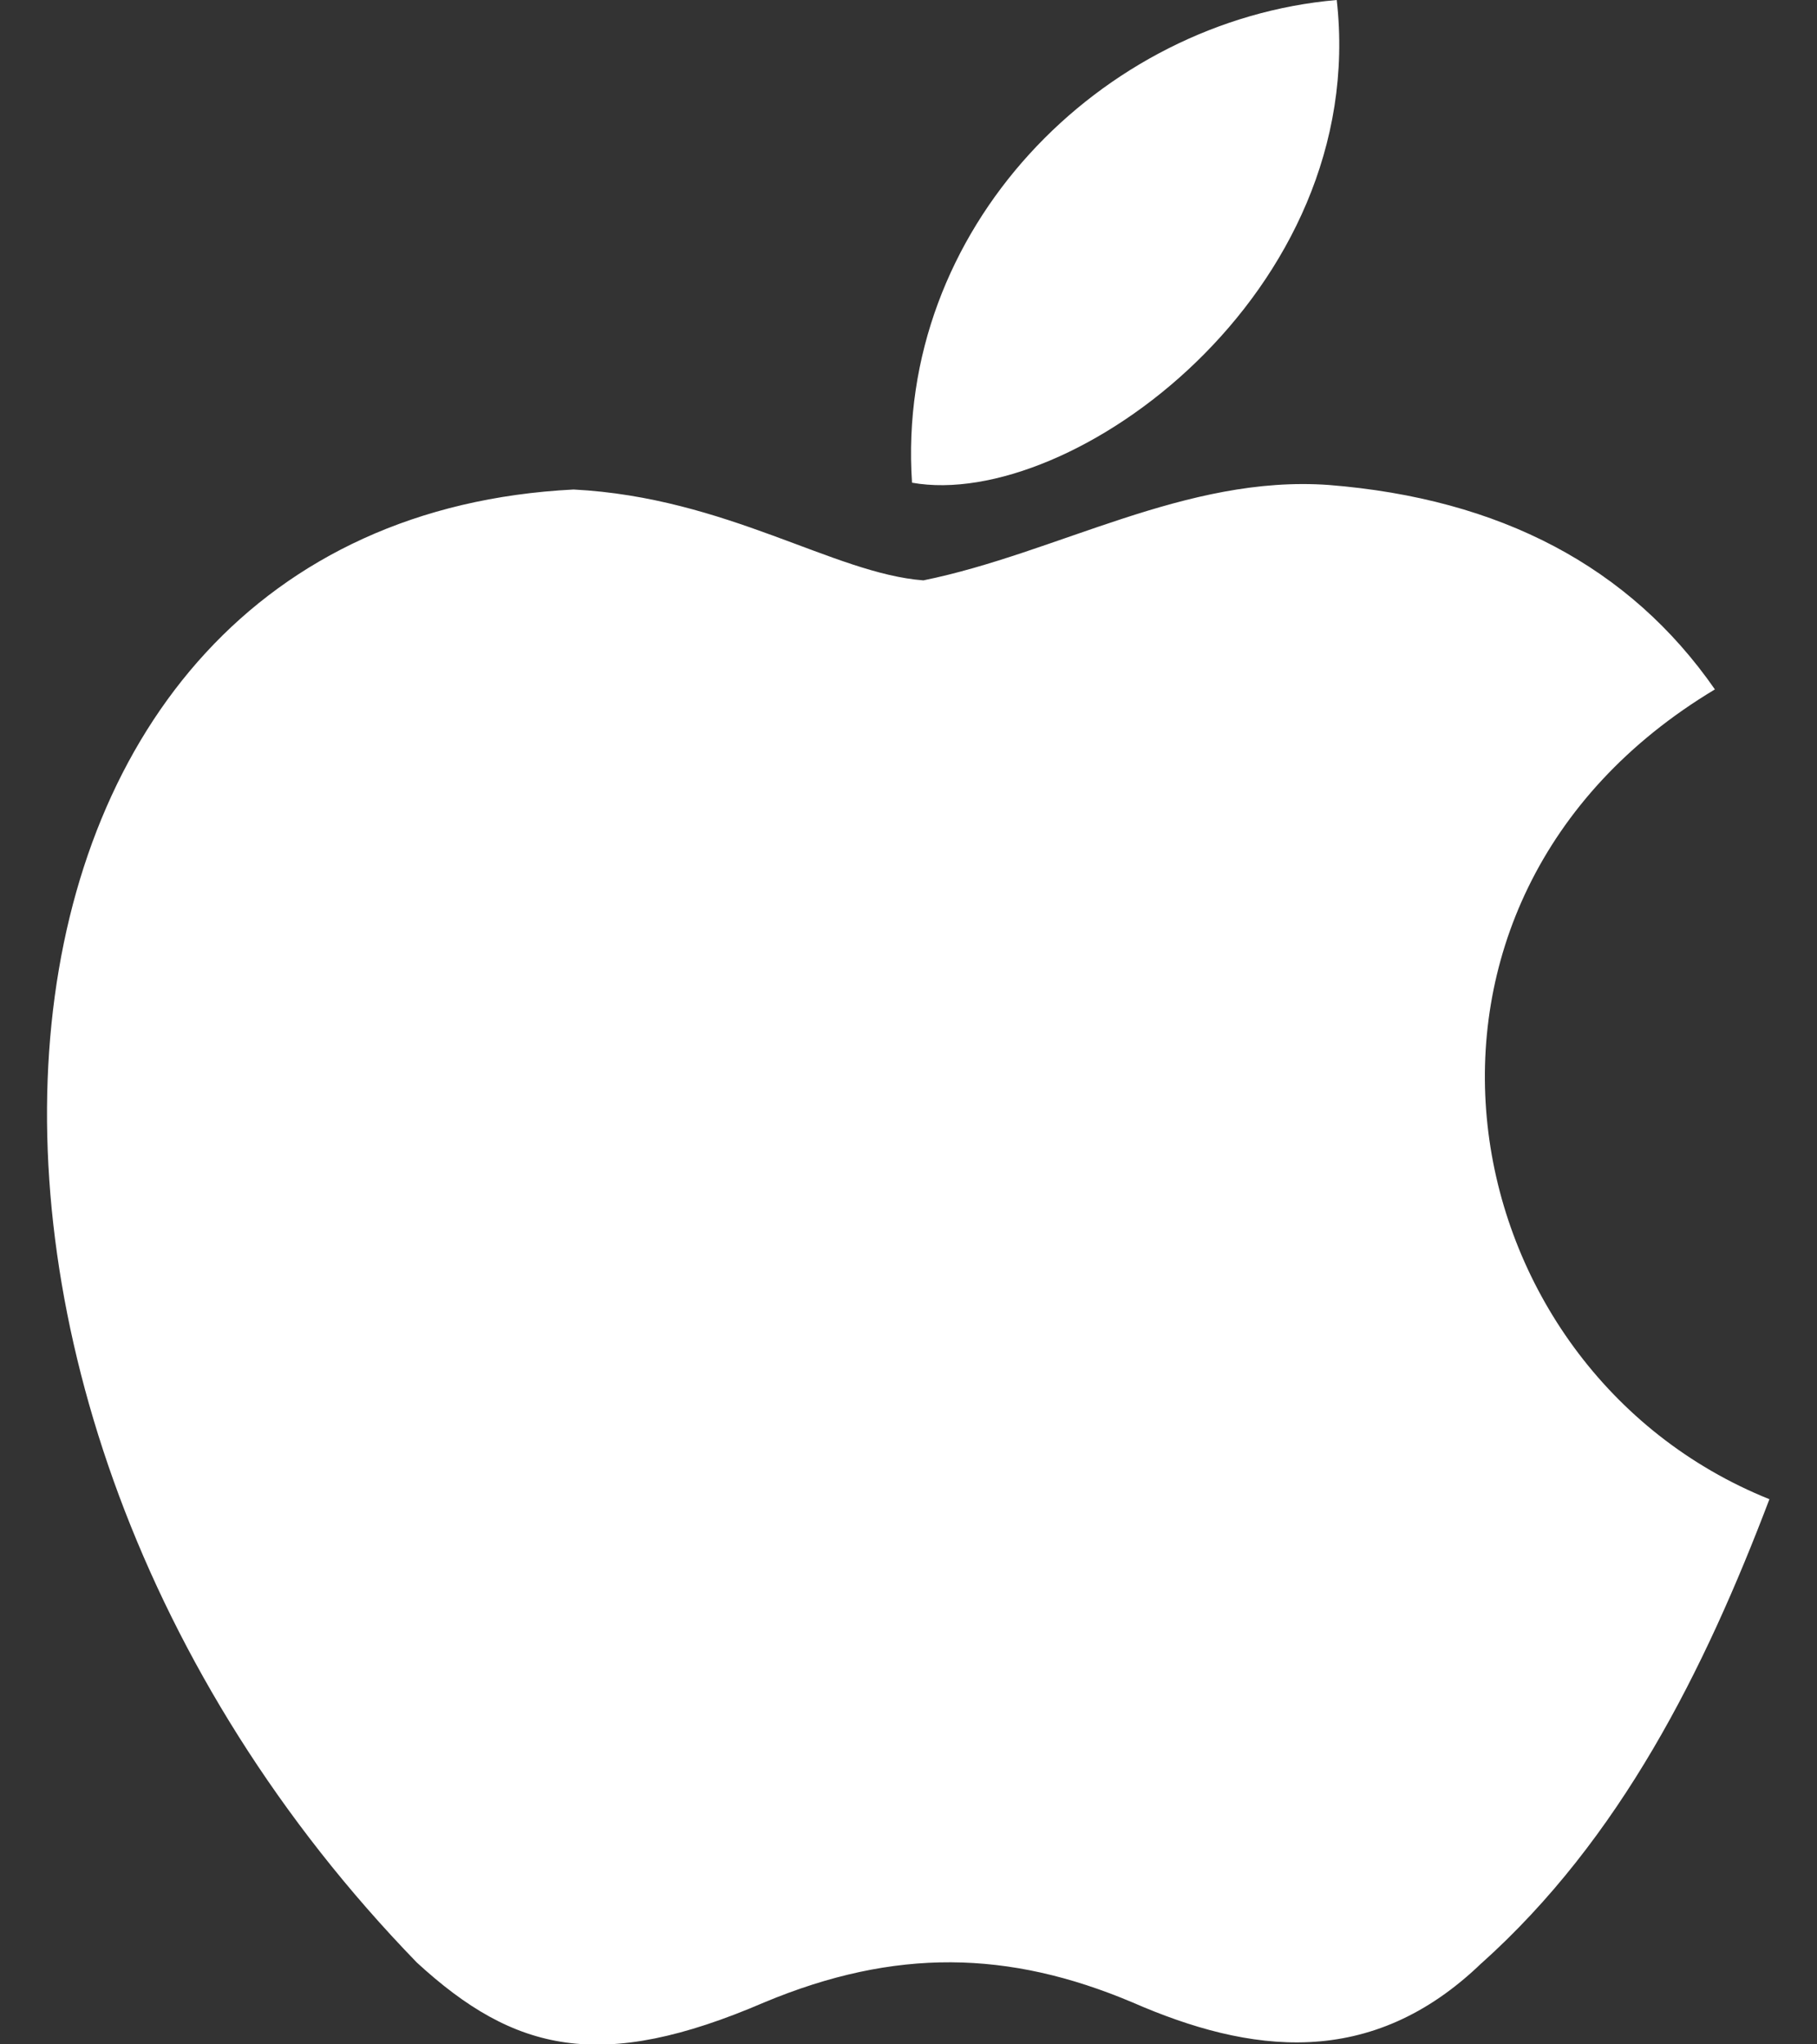 <?xml version="1.0" encoding="UTF-8"?> <svg xmlns="http://www.w3.org/2000/svg" width="16" height="18" viewBox="0 0 16 18" fill="none"><rect x="0" y="0" width="16" height="18" fill="#333333" stroke="none"/><path d="M13.051 17.28C12.071 18.23 11.001 18.08 9.971 17.63C8.881 17.17 7.881 17.15 6.731 17.63C5.291 18.25 4.531 18.07 3.671 17.28C-1.209 12.25 -0.489 4.59 5.051 4.31C6.401 4.38 7.341 5.05 8.131 5.11C9.311 4.87 10.441 4.18 11.701 4.27C13.211 4.39 14.351 4.99 15.101 6.07C11.981 7.94 12.721 12.05 15.581 13.2C15.011 14.7 14.271 16.19 13.041 17.29L13.051 17.28ZM8.031 4.25C7.881 2.02 9.691 0.18 11.771 0C12.061 2.58 9.431 4.5 8.031 4.25Z" fill="white"></path></svg> 